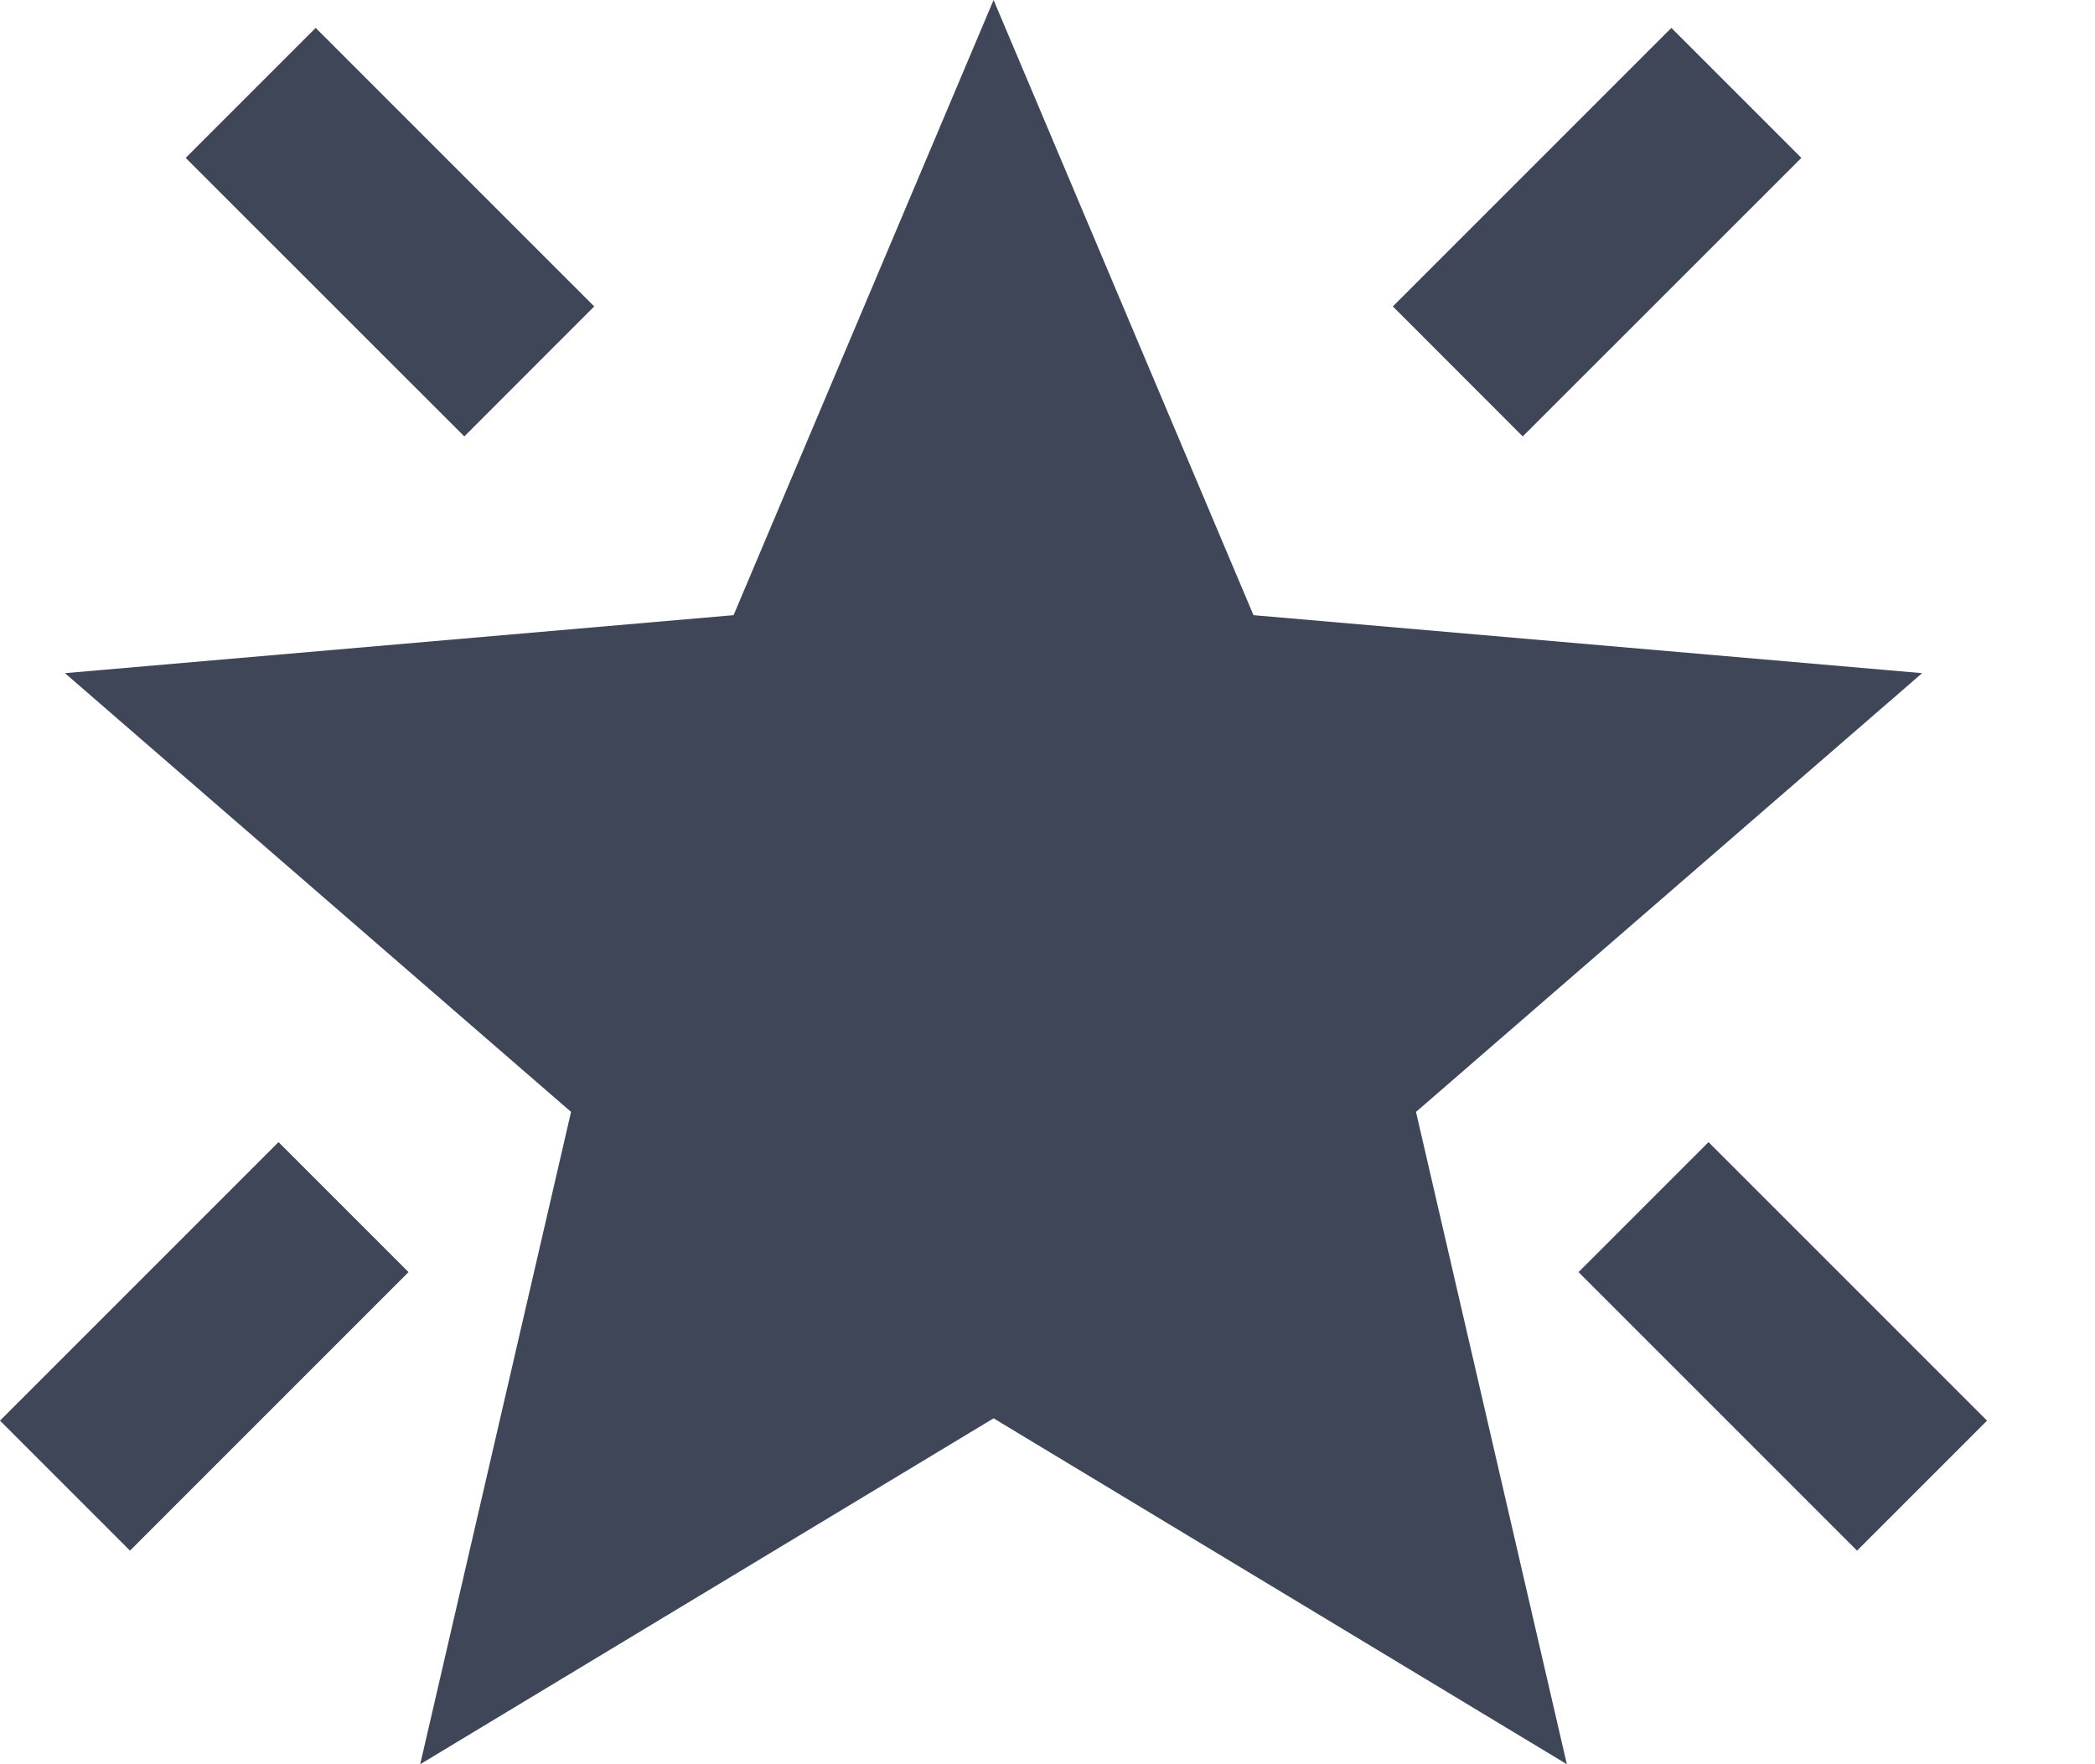 <svg width="19" height="16" viewBox="0 0 19 16" fill="none" xmlns="http://www.w3.org/2000/svg">
<path d="M16.842 14.063L14.316 11.537L15.495 10.358L18.021 12.884L16.842 14.063ZM13.81 3.958L12.632 2.779L15.158 0.253L16.337 1.432L13.81 3.958ZM4.211 3.958L1.684 1.432L2.863 0.253L5.389 2.779L4.211 3.958ZM1.179 14.063L0 12.884L2.526 10.358L3.705 11.537L1.179 14.063ZM3.811 16L5.179 10.084L0.589 6.105L6.653 5.579L9.011 0L11.368 5.579L17.432 6.105L12.842 10.084L14.21 16L9.011 12.863L3.811 16Z" fill="#3E4658"/>
</svg>
